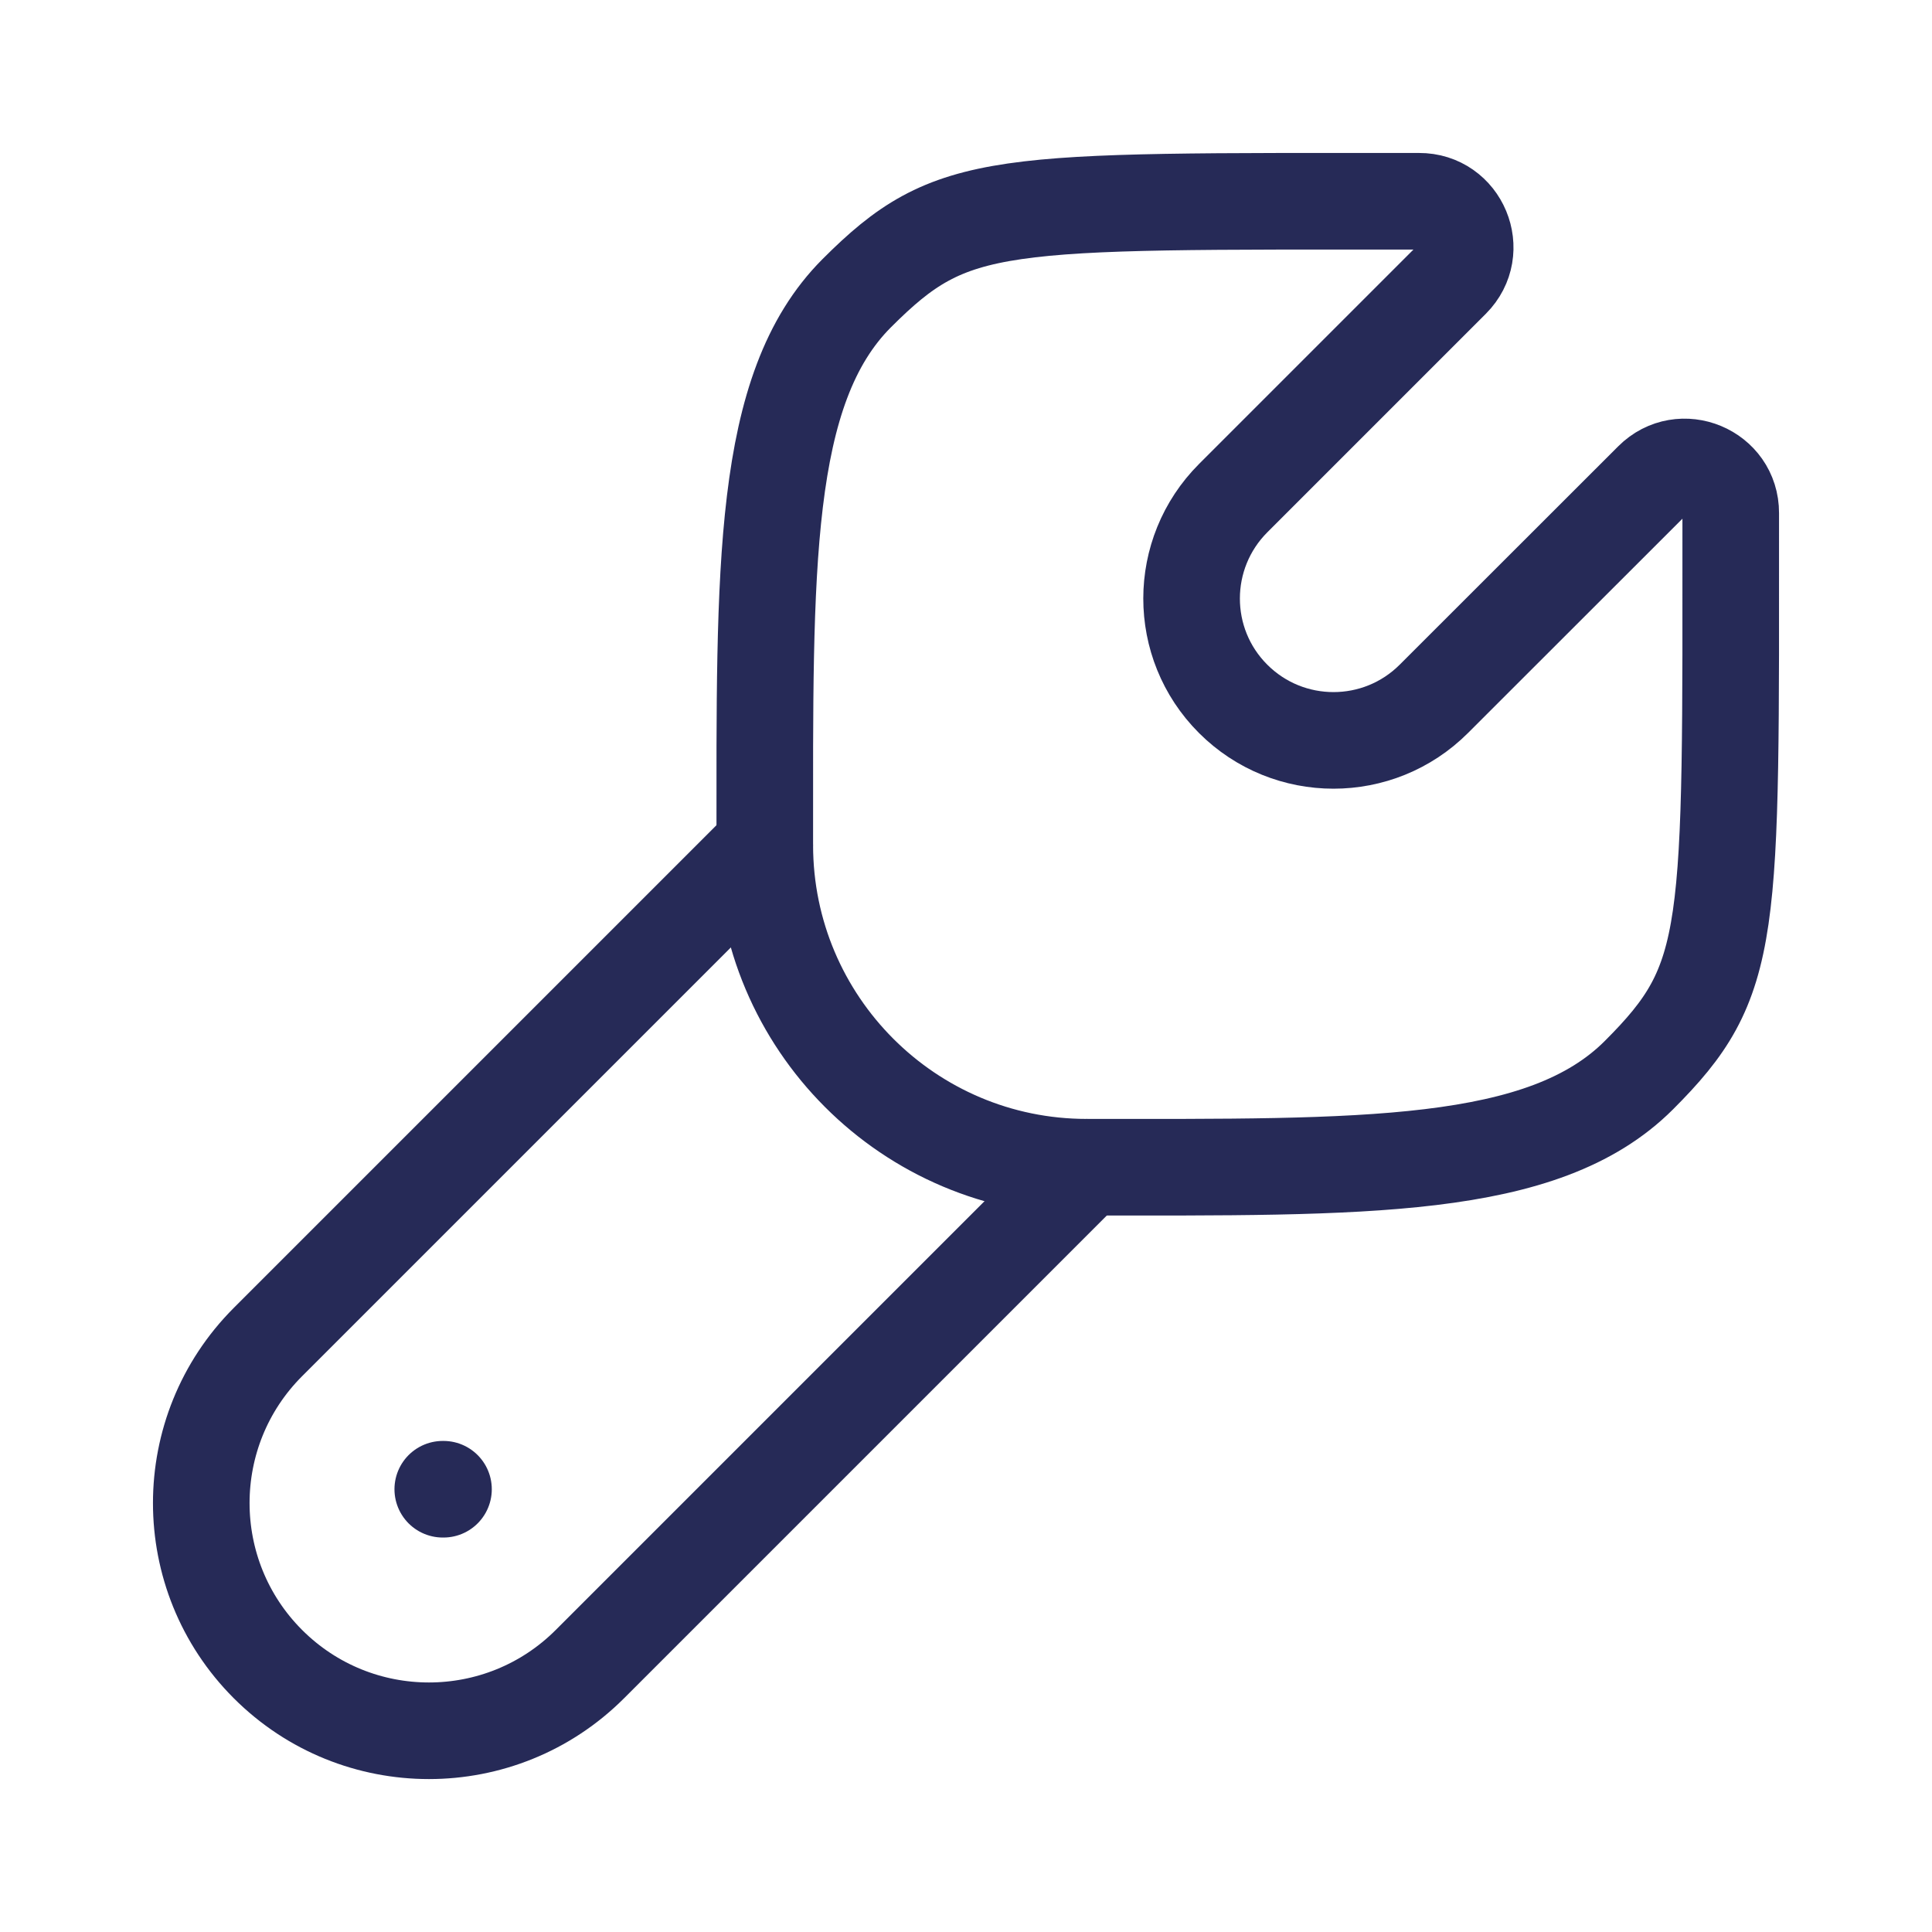 <svg width="40" height="40" viewBox="0 0 40 40" fill="none" xmlns="http://www.w3.org/2000/svg">
<path d="M33.931 22.261C31.948 24.243 28.218 24.166 22.498 24.166C18.819 24.166 15.836 21.178 15.834 17.499C15.834 11.783 15.757 8.051 17.739 6.069C19.721 4.087 20.597 4.167 29.379 4.167C30.228 4.163 30.655 5.19 30.055 5.79L25.533 10.312C24.385 11.46 24.382 13.32 25.53 14.468C26.678 15.616 28.539 15.616 29.687 14.468L34.21 9.948C34.81 9.348 35.836 9.775 35.833 10.623C35.833 19.404 35.913 20.279 33.931 22.261Z" stroke="#262A57" stroke-width="2"/>
<path d="M22.5 24.167L12.214 34.453C10.373 36.294 7.388 36.294 5.547 34.453C3.707 32.612 3.707 29.627 5.547 27.786L15.833 17.5" stroke="#262A57" stroke-width="2" stroke-linecap="round"/>
<path d="M9.182 30.833H9.167" stroke="#262A57" stroke-width="2" stroke-linecap="round" stroke-linejoin="round"/>
</svg>
